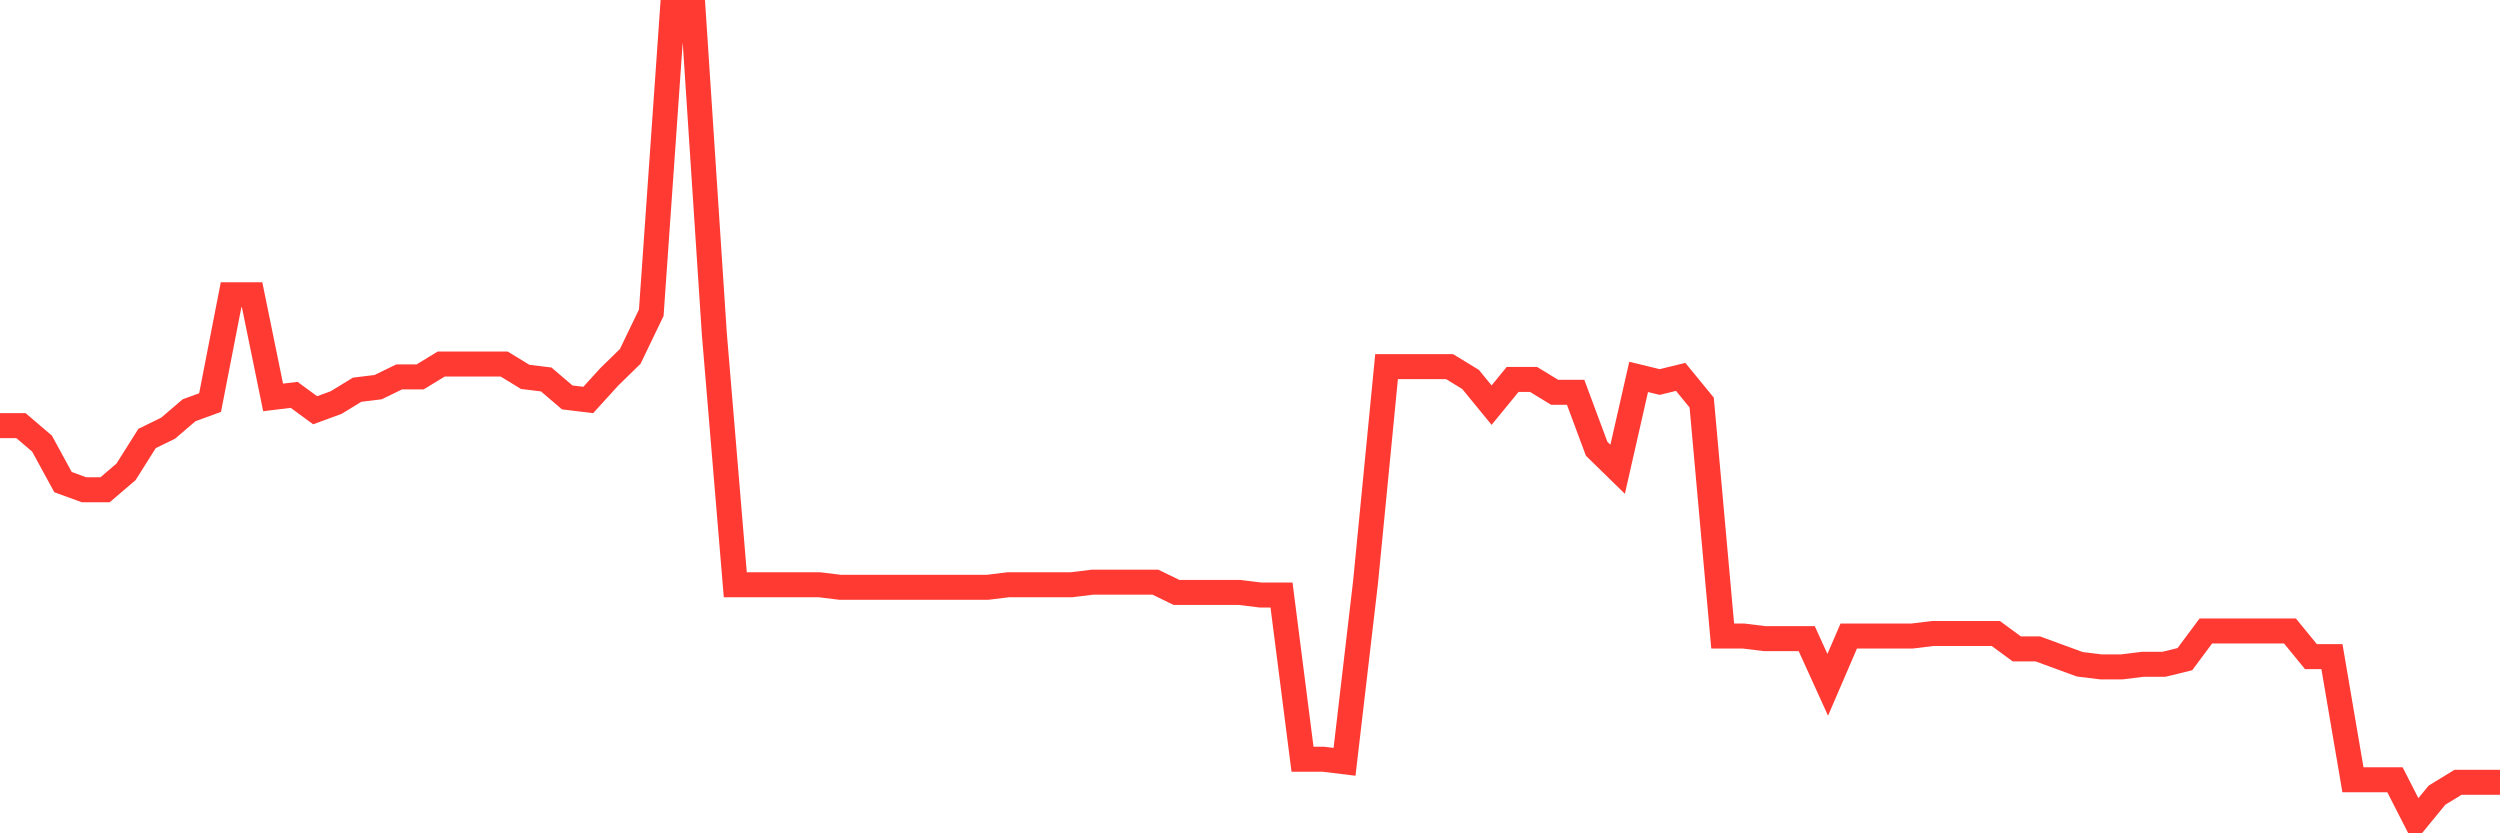 <svg
  xmlns="http://www.w3.org/2000/svg"
  xmlns:xlink="http://www.w3.org/1999/xlink"
  width="120"
  height="40"
  viewBox="0 0 120 40"
  preserveAspectRatio="none"
>
  <polyline
    points="0,20.431 1.008,20.431 2.017,21.293 3.025,23.141 4.034,23.51 5.042,23.51 6.05,22.648 7.059,21.047 8.067,20.554 9.076,19.692 10.084,19.323 11.092,14.149 12.101,14.149 13.109,19.076 14.118,18.953 15.126,19.692 16.134,19.323 17.143,18.707 18.151,18.583 19.16,18.091 20.168,18.091 21.176,17.475 22.185,17.475 23.193,17.475 24.202,17.475 25.21,18.091 26.218,18.214 27.227,19.076 28.235,19.199 29.244,18.091 30.252,17.105 31.261,15.011 32.269,0.6 33.277,0.6 34.286,15.997 35.294,28.068 36.303,28.068 37.311,28.068 38.319,28.068 39.328,28.068 40.336,28.191 41.345,28.191 42.353,28.191 43.361,28.191 44.37,28.191 45.378,28.191 46.387,28.191 47.395,28.191 48.403,28.068 49.412,28.068 50.42,28.068 51.429,28.068 52.437,27.945 53.445,27.945 54.454,27.945 55.462,27.945 56.471,28.437 57.479,28.437 58.487,28.437 59.496,28.437 60.504,28.561 61.513,28.561 62.521,36.444 63.529,36.444 64.538,36.567 65.546,27.945 66.555,17.598 67.563,17.598 68.571,17.598 69.58,17.598 70.588,18.214 71.597,19.446 72.605,18.214 73.613,18.214 74.622,18.83 75.63,18.83 76.639,21.54 77.647,22.525 78.655,18.091 79.664,18.337 80.672,18.091 81.681,19.323 82.689,30.531 83.697,30.531 84.706,30.655 85.714,30.655 86.723,30.655 87.731,32.872 88.739,30.531 89.748,30.531 90.756,30.531 91.765,30.531 92.773,30.408 93.782,30.408 94.79,30.408 95.798,30.408 96.807,31.147 97.815,31.147 98.824,31.517 99.832,31.886 100.84,32.01 101.849,32.01 102.857,31.886 103.866,31.886 104.874,31.64 105.882,30.285 106.891,30.285 107.899,30.285 108.908,30.285 109.916,30.285 110.924,31.517 111.933,31.517 112.941,37.429 113.95,37.429 114.958,37.429 115.966,39.4 116.975,38.168 117.983,37.552 118.992,37.552 120,37.552"
    fill="none"
    stroke="#ff3a33"
    stroke-width="1.2"
  >
  </polyline>
</svg>